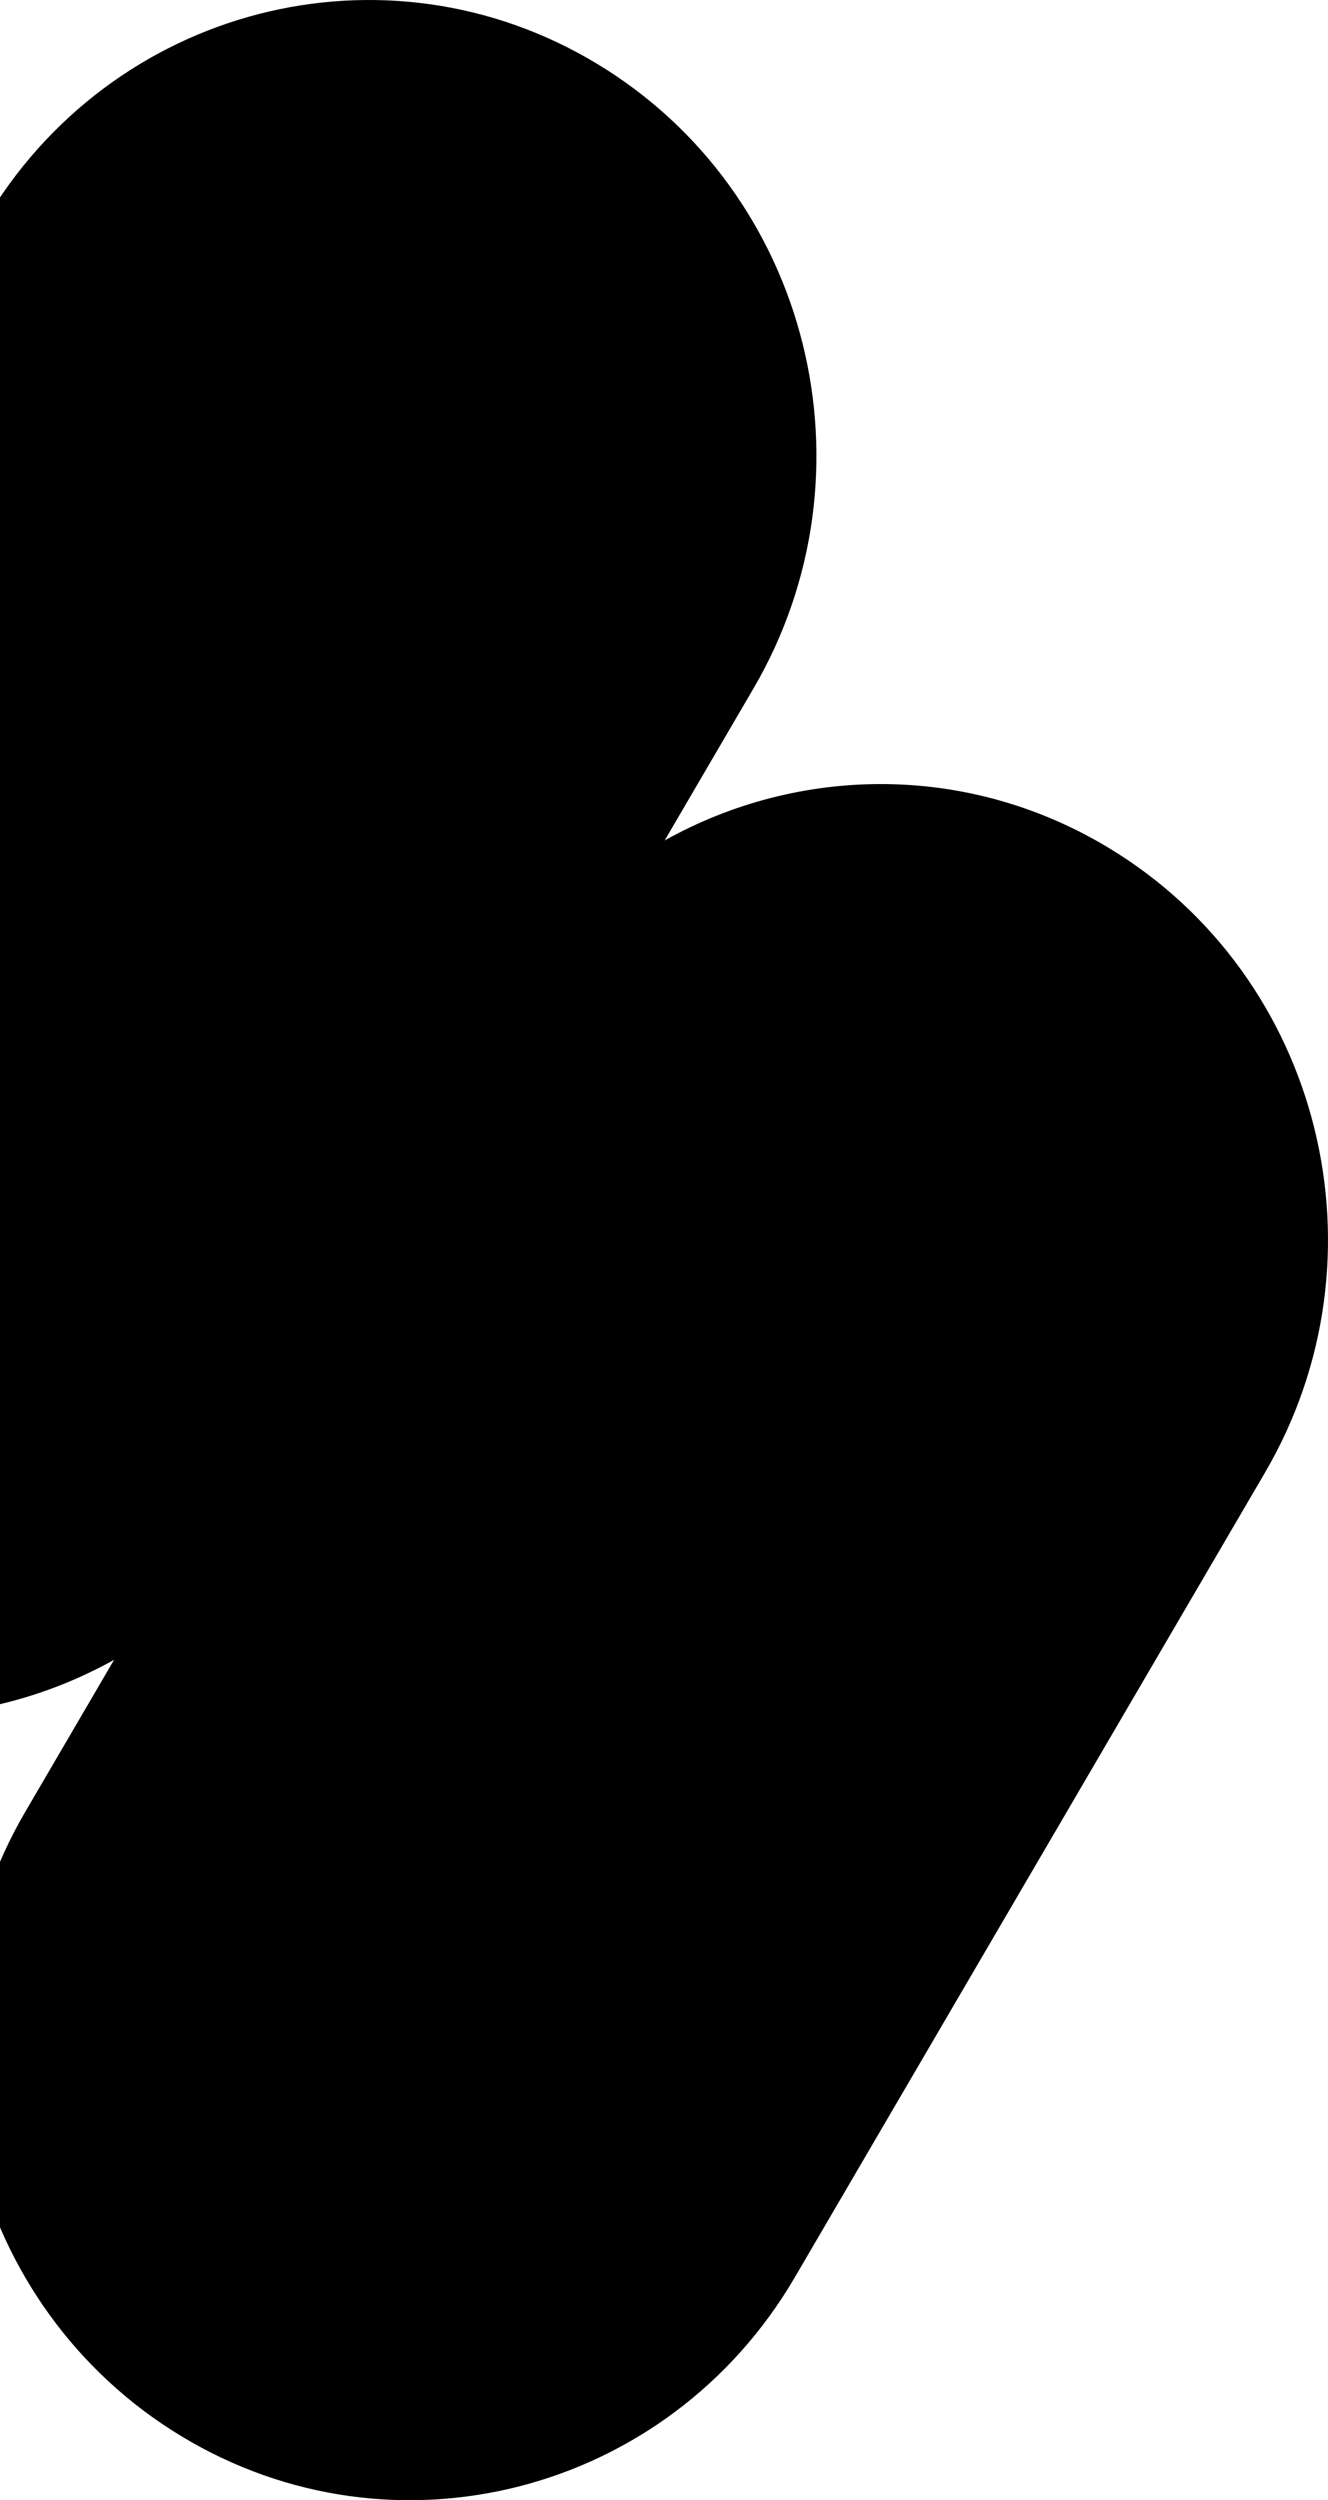 <svg width="295" height="555" viewBox="0 0 295 555" fill="none" xmlns="http://www.w3.org/2000/svg">
<path d="M246.376 188.268C214.996 169.286 177.509 169.905 147.656 186.556L167.371 152.839C195.446 104.835 179.939 42.774 132.737 14.226C85.545 -14.322 24.528 1.445 -3.544 49.452L-108.022 228.142C-136.081 276.142 -120.57 338.188 -73.378 366.736C-41.992 385.715 -4.508 385.096 25.345 368.442L5.617 402.184C-22.439 450.188 -6.932 512.23 40.261 540.778C87.453 569.317 148.448 553.556 176.532 505.572L281.01 326.881C309.085 278.878 293.578 216.816 246.376 188.268Z" fill="#51688E" style="fill:#51688E;fill:color(display-p3 0.318 0.408 0.557);fill-opacity:1;"/>
</svg>

